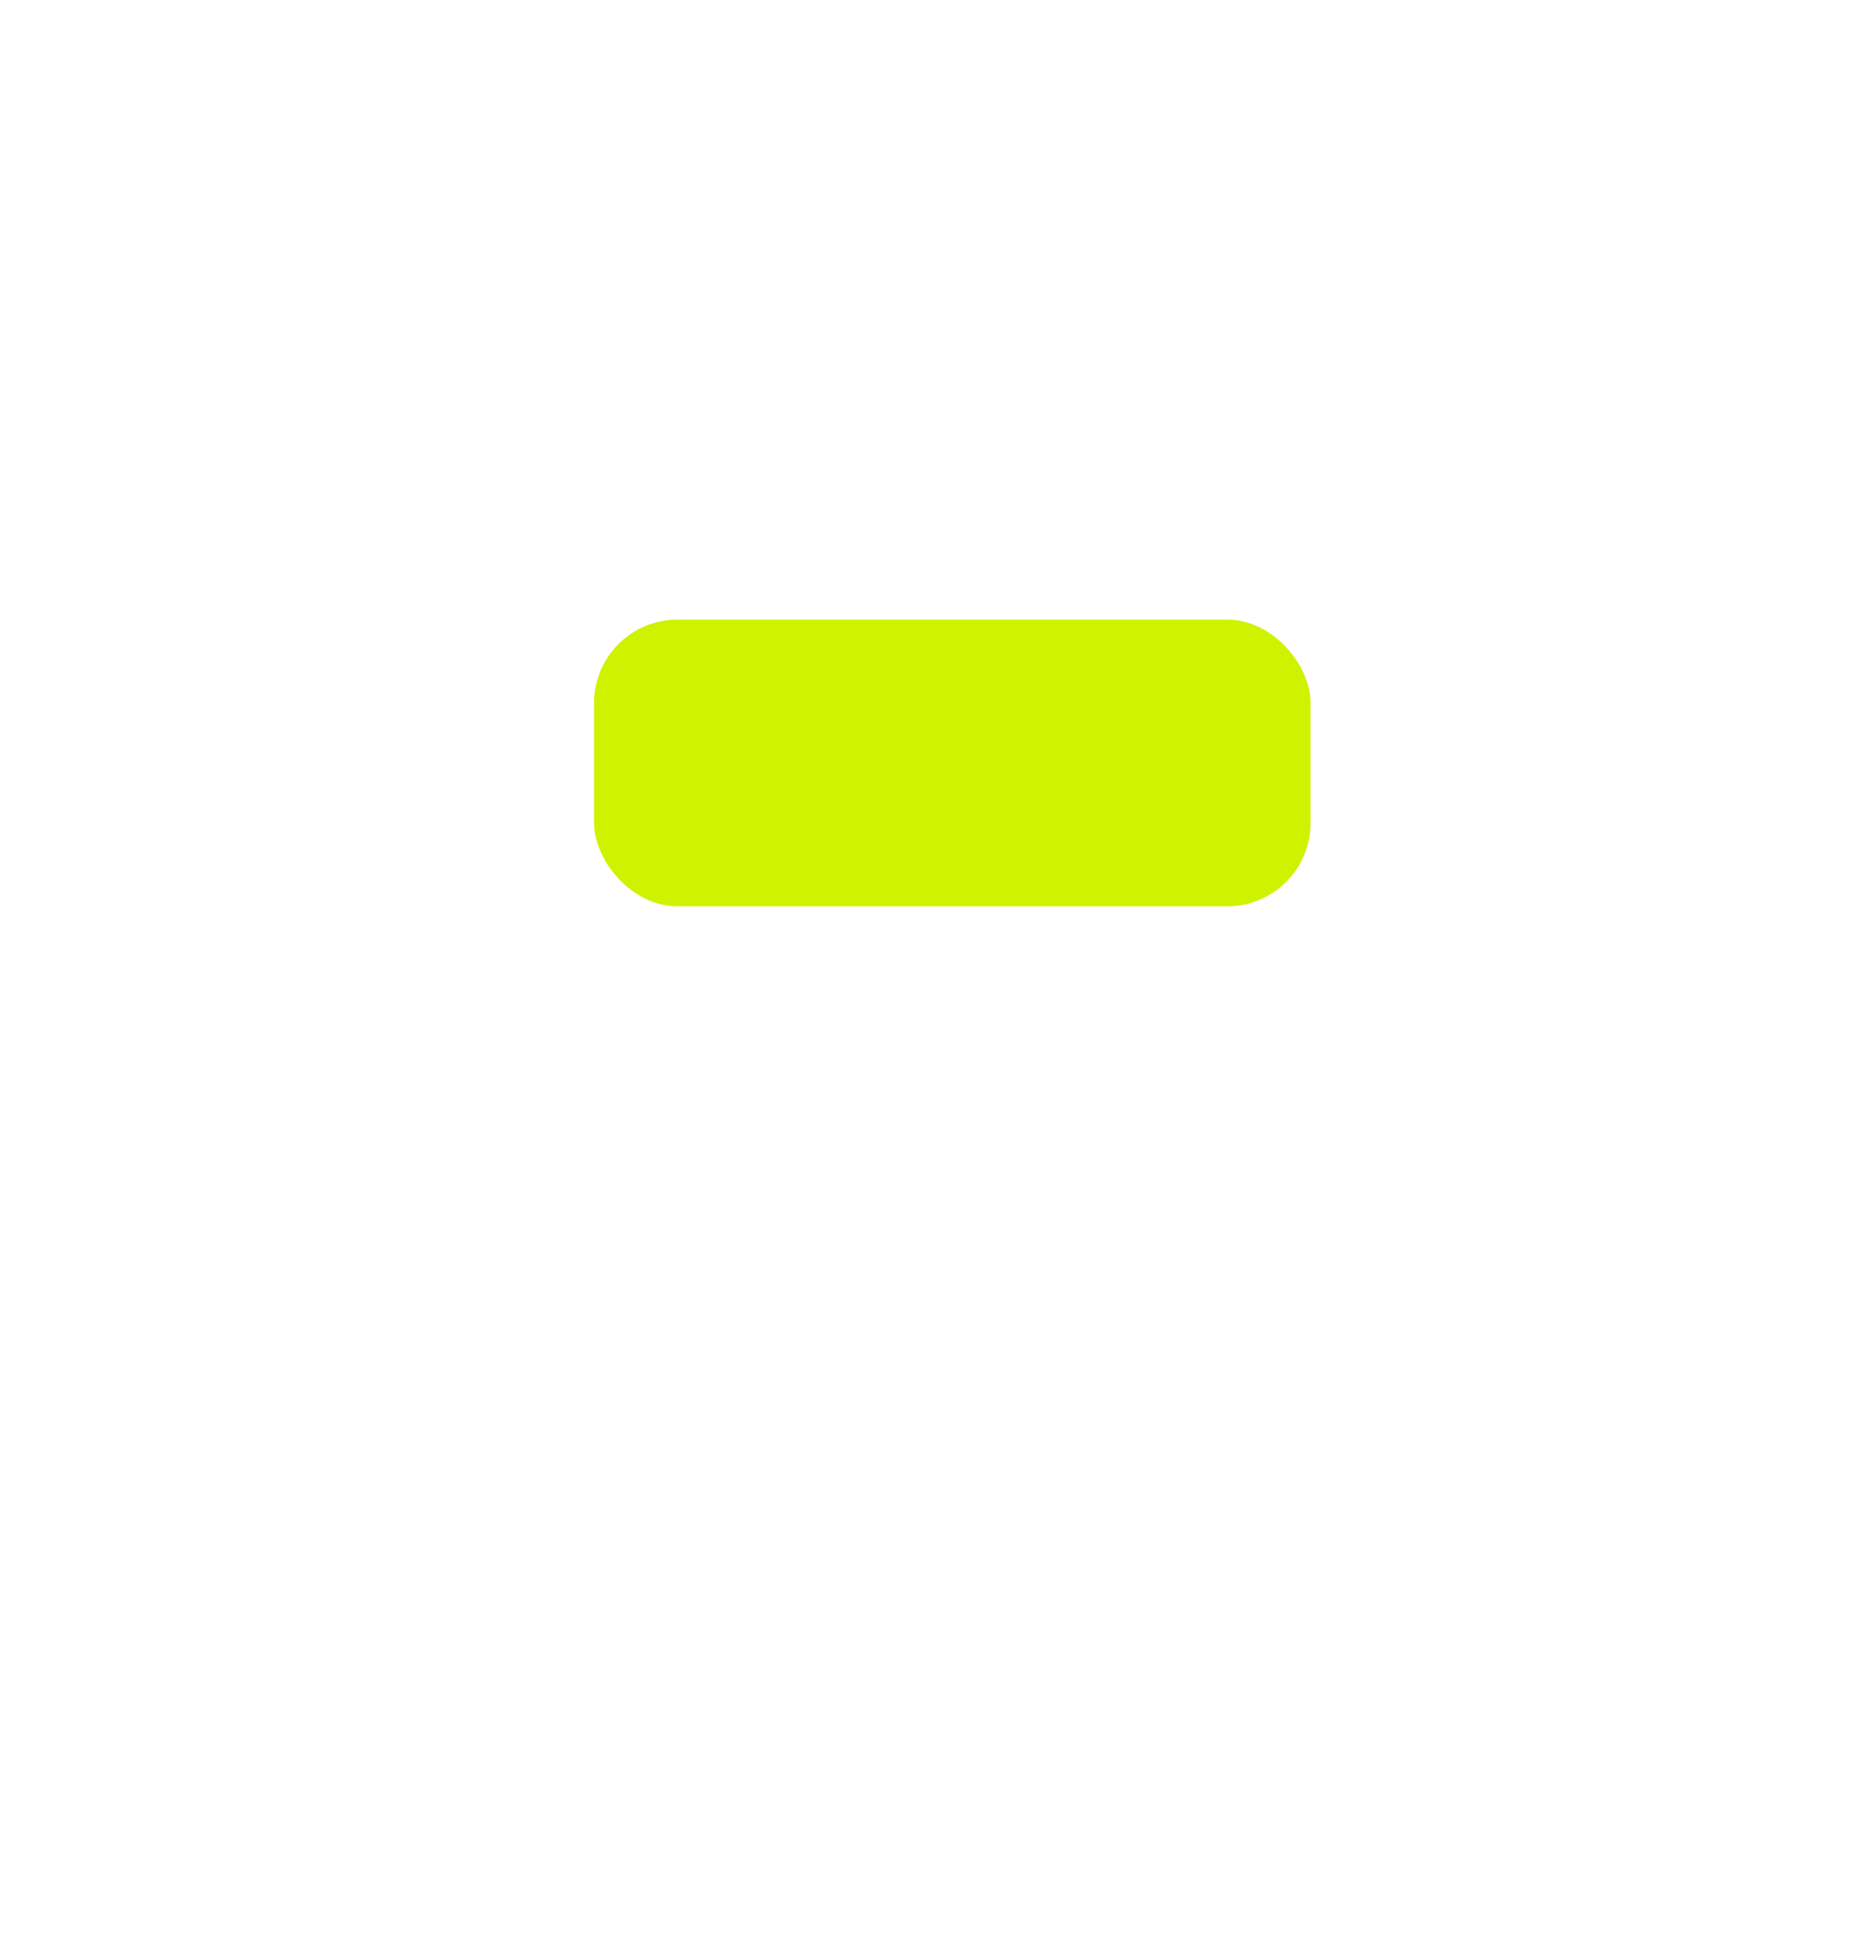 <svg xmlns="http://www.w3.org/2000/svg" width="45" height="47" viewBox="0 0 45 47" fill="none">
  <circle cx="22.5" cy="23.964" r="17.7" stroke="white" stroke-width="2"/>
  <path d="M22.775 1.414V4.989" stroke="white" stroke-width="2" stroke-linecap="round"/>
  <path d="M22.775 42.388V45.138" stroke="white" stroke-width="2" stroke-linecap="round"/>
  <g filter="url(#filter0_d_6206_3199)">
    <rect x="14.25" y="14.857" width="17.188" height="6.875" rx="2" fill="#CFF200"/>
  </g>
  <path d="M23.326 31.028V26.545L19.062 31.678H21.051C21.568 31.678 21.713 32.189 21.721 32.444V36.857L25.938 31.678H24.093C23.48 31.678 23.326 31.244 23.326 31.028Z" fill="white"/>
  <path d="M37.468 7.409C38.11 8.174 38.434 9.127 38.391 10.067C38.381 10.286 38.197 10.441 37.979 10.412C37.762 10.384 37.594 10.184 37.604 9.965C37.637 9.233 37.386 8.493 36.886 7.897C36.386 7.302 35.702 6.926 34.976 6.831C34.758 6.803 34.59 6.603 34.6 6.384C34.61 6.165 34.795 6.01 35.012 6.038C35.944 6.16 36.826 6.644 37.468 7.409Z" fill="white"/>
  <path d="M38.765 5.959C39.812 7.206 40.351 8.747 40.305 10.259C40.298 10.47 40.123 10.617 39.914 10.587C39.705 10.556 39.54 10.361 39.547 10.149C39.587 8.838 39.12 7.504 38.212 6.423C37.306 5.343 36.075 4.651 34.778 4.462C34.569 4.432 34.405 4.236 34.411 4.025C34.418 3.813 34.593 3.667 34.803 3.697C36.298 3.915 37.72 4.713 38.765 5.959Z" fill="white"/>
  <path d="M40.872 4.193C42.322 5.921 42.961 8.145 42.707 10.399C42.682 10.623 42.478 10.794 42.252 10.78C42.026 10.766 41.864 10.572 41.889 10.347C42.119 8.308 41.541 6.296 40.229 4.733C38.917 3.169 37.037 2.251 34.989 2.123C34.763 2.109 34.6 1.915 34.626 1.69C34.651 1.465 34.855 1.294 35.081 1.308C37.343 1.45 39.423 2.465 40.872 4.193Z" fill="white"/>
  <defs>
    <filter id="filter0_d_6206_3199" x="4.25" y="4.857" width="37.188" height="26.875" filterUnits="userSpaceOnUse" color-interpolation-filters="sRGB">
      <feFlood flood-opacity="0" result="BackgroundImageFix"/>
      <feColorMatrix in="SourceAlpha" type="matrix" values="0 0 0 0 0 0 0 0 0 0 0 0 0 0 0 0 0 0 127 0" result="hardAlpha"/>
      <feOffset/>
      <feGaussianBlur stdDeviation="5"/>
      <feComposite in2="hardAlpha" operator="out"/>
      <feColorMatrix type="matrix" values="0 0 0 0 1 0 0 0 0 1 0 0 0 0 1 0 0 0 0.8 0"/>
      <feBlend mode="normal" in2="BackgroundImageFix" result="effect1_dropShadow_6206_3199"/>
      <feBlend mode="normal" in="SourceGraphic" in2="effect1_dropShadow_6206_3199" result="shape"/>
    </filter>
  </defs>
</svg>